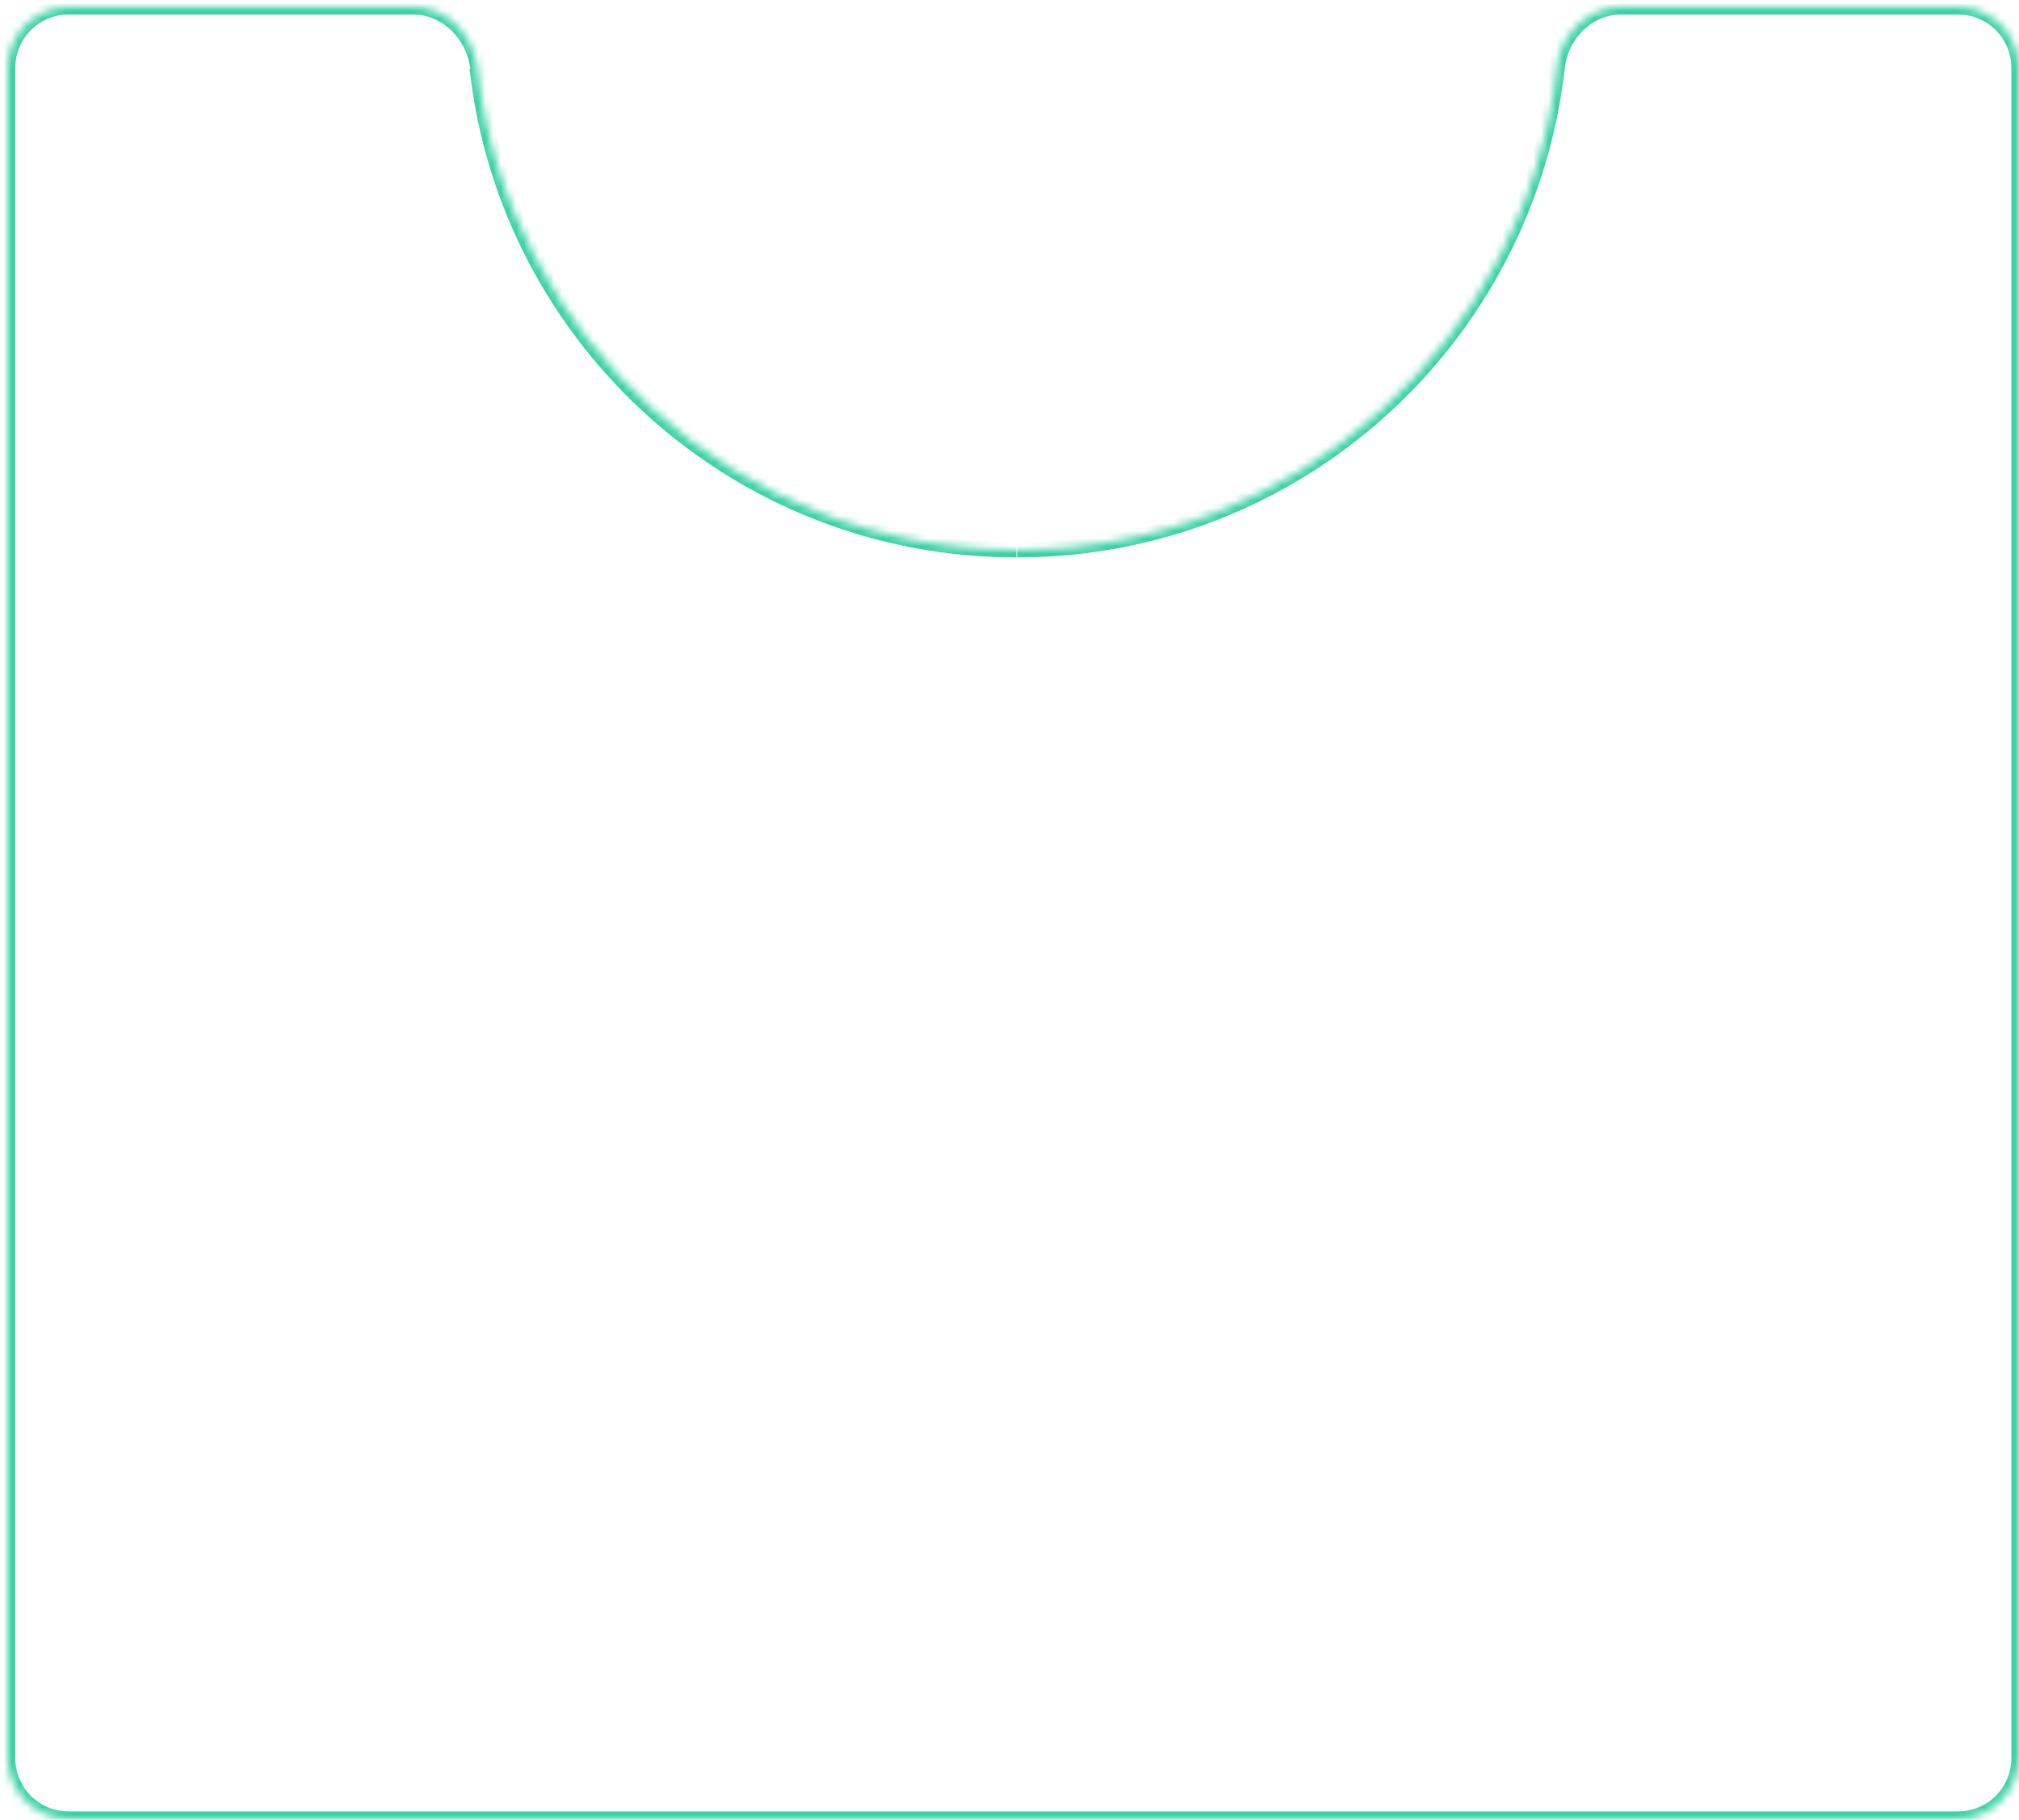 <?xml version="1.0" encoding="UTF-8"?> <!-- Generator: Adobe Illustrator 25.4.1, SVG Export Plug-In . SVG Version: 6.00 Build 0) --> <svg xmlns="http://www.w3.org/2000/svg" xmlns:xlink="http://www.w3.org/1999/xlink" id="Слой_1" x="0px" y="0px" viewBox="0 0 264 238" style="enable-background:new 0 0 264 238;" xml:space="preserve"> <style type="text/css"> .st0{fill-rule:evenodd;clip-rule:evenodd;fill:#FFFFFF;filter:url(#Adobe_OpacityMaskFilter);} .st1{mask:url(#path-1-inside-1_0_352_00000018950584043534760460000014959419791625946300_);fill:#3CD2A5;} </style> <defs> <filter id="Adobe_OpacityMaskFilter" filterUnits="userSpaceOnUse" x="0" y="-0.1" width="265" height="239"> <feColorMatrix type="matrix" values="1 0 0 0 0 0 1 0 0 0 0 0 1 0 0 0 0 0 1 0"></feColorMatrix> </filter> </defs> <mask maskUnits="userSpaceOnUse" x="0" y="-0.1" width="265" height="239" id="path-1-inside-1_0_352_00000018950584043534760460000014959419791625946300_"> <path class="st0" d="M62.4,8.9c-0.5-4.4-4-8-8.4-8H9c-4.4,0-8,3.6-8,8v221c0,4.4,3.6,8,8,8h247c4.4,0,8-3.6,8-8V8.9 c0-4.4-3.6-8-8-8h-44c-4.4,0-8,3.6-8.4,8c-4,35.5-34,63-70.6,63C96.5,71.9,66.4,44.3,62.4,8.9z"></path> </mask> <path class="st1" d="M203.5,8.9l-1-0.1L203.5,8.9z M62.4,8.9l-1,0.1L62.4,8.9z M9,1.9h45v-2H9V1.9z M2,229.9V8.9H0v221H2z M256,236.9H9v2h247V236.9z M263,8.9v221h2V8.9H263z M212,1.9h44v-2h-44V1.9z M202.6,8.8c-3.9,35-33.6,62.1-69.6,62.1v2 c37,0,67.5-27.9,71.6-63.9L202.6,8.8z M133,70.9c-36,0-65.6-27.2-69.6-62.1l-2,0.2c4,36,34.5,63.9,71.5,63.9V70.9z M212-0.1 c-5,0-8.9,4-9.4,8.9l2,0.2c0.4-4,3.6-7.1,7.4-7.1V-0.1z M265,8.9c0-5-4-9-9-9v2c3.9,0,7,3.1,7,7H265z M256,238.9c5,0,9-4,9-9h-2 c0,3.9-3.1,7-7,7V238.9z M0,229.9c0,5,4,9,9,9v-2c-3.9,0-7-3.1-7-7H0z M54,1.9c3.8,0,7,3.1,7.5,7.1l2-0.2C62.9,3.9,59-0.1,54-0.1 V1.9z M9-0.1c-5,0-9,4-9,9h2c0-3.9,3.1-7,7-7V-0.1z"></path> </svg> 